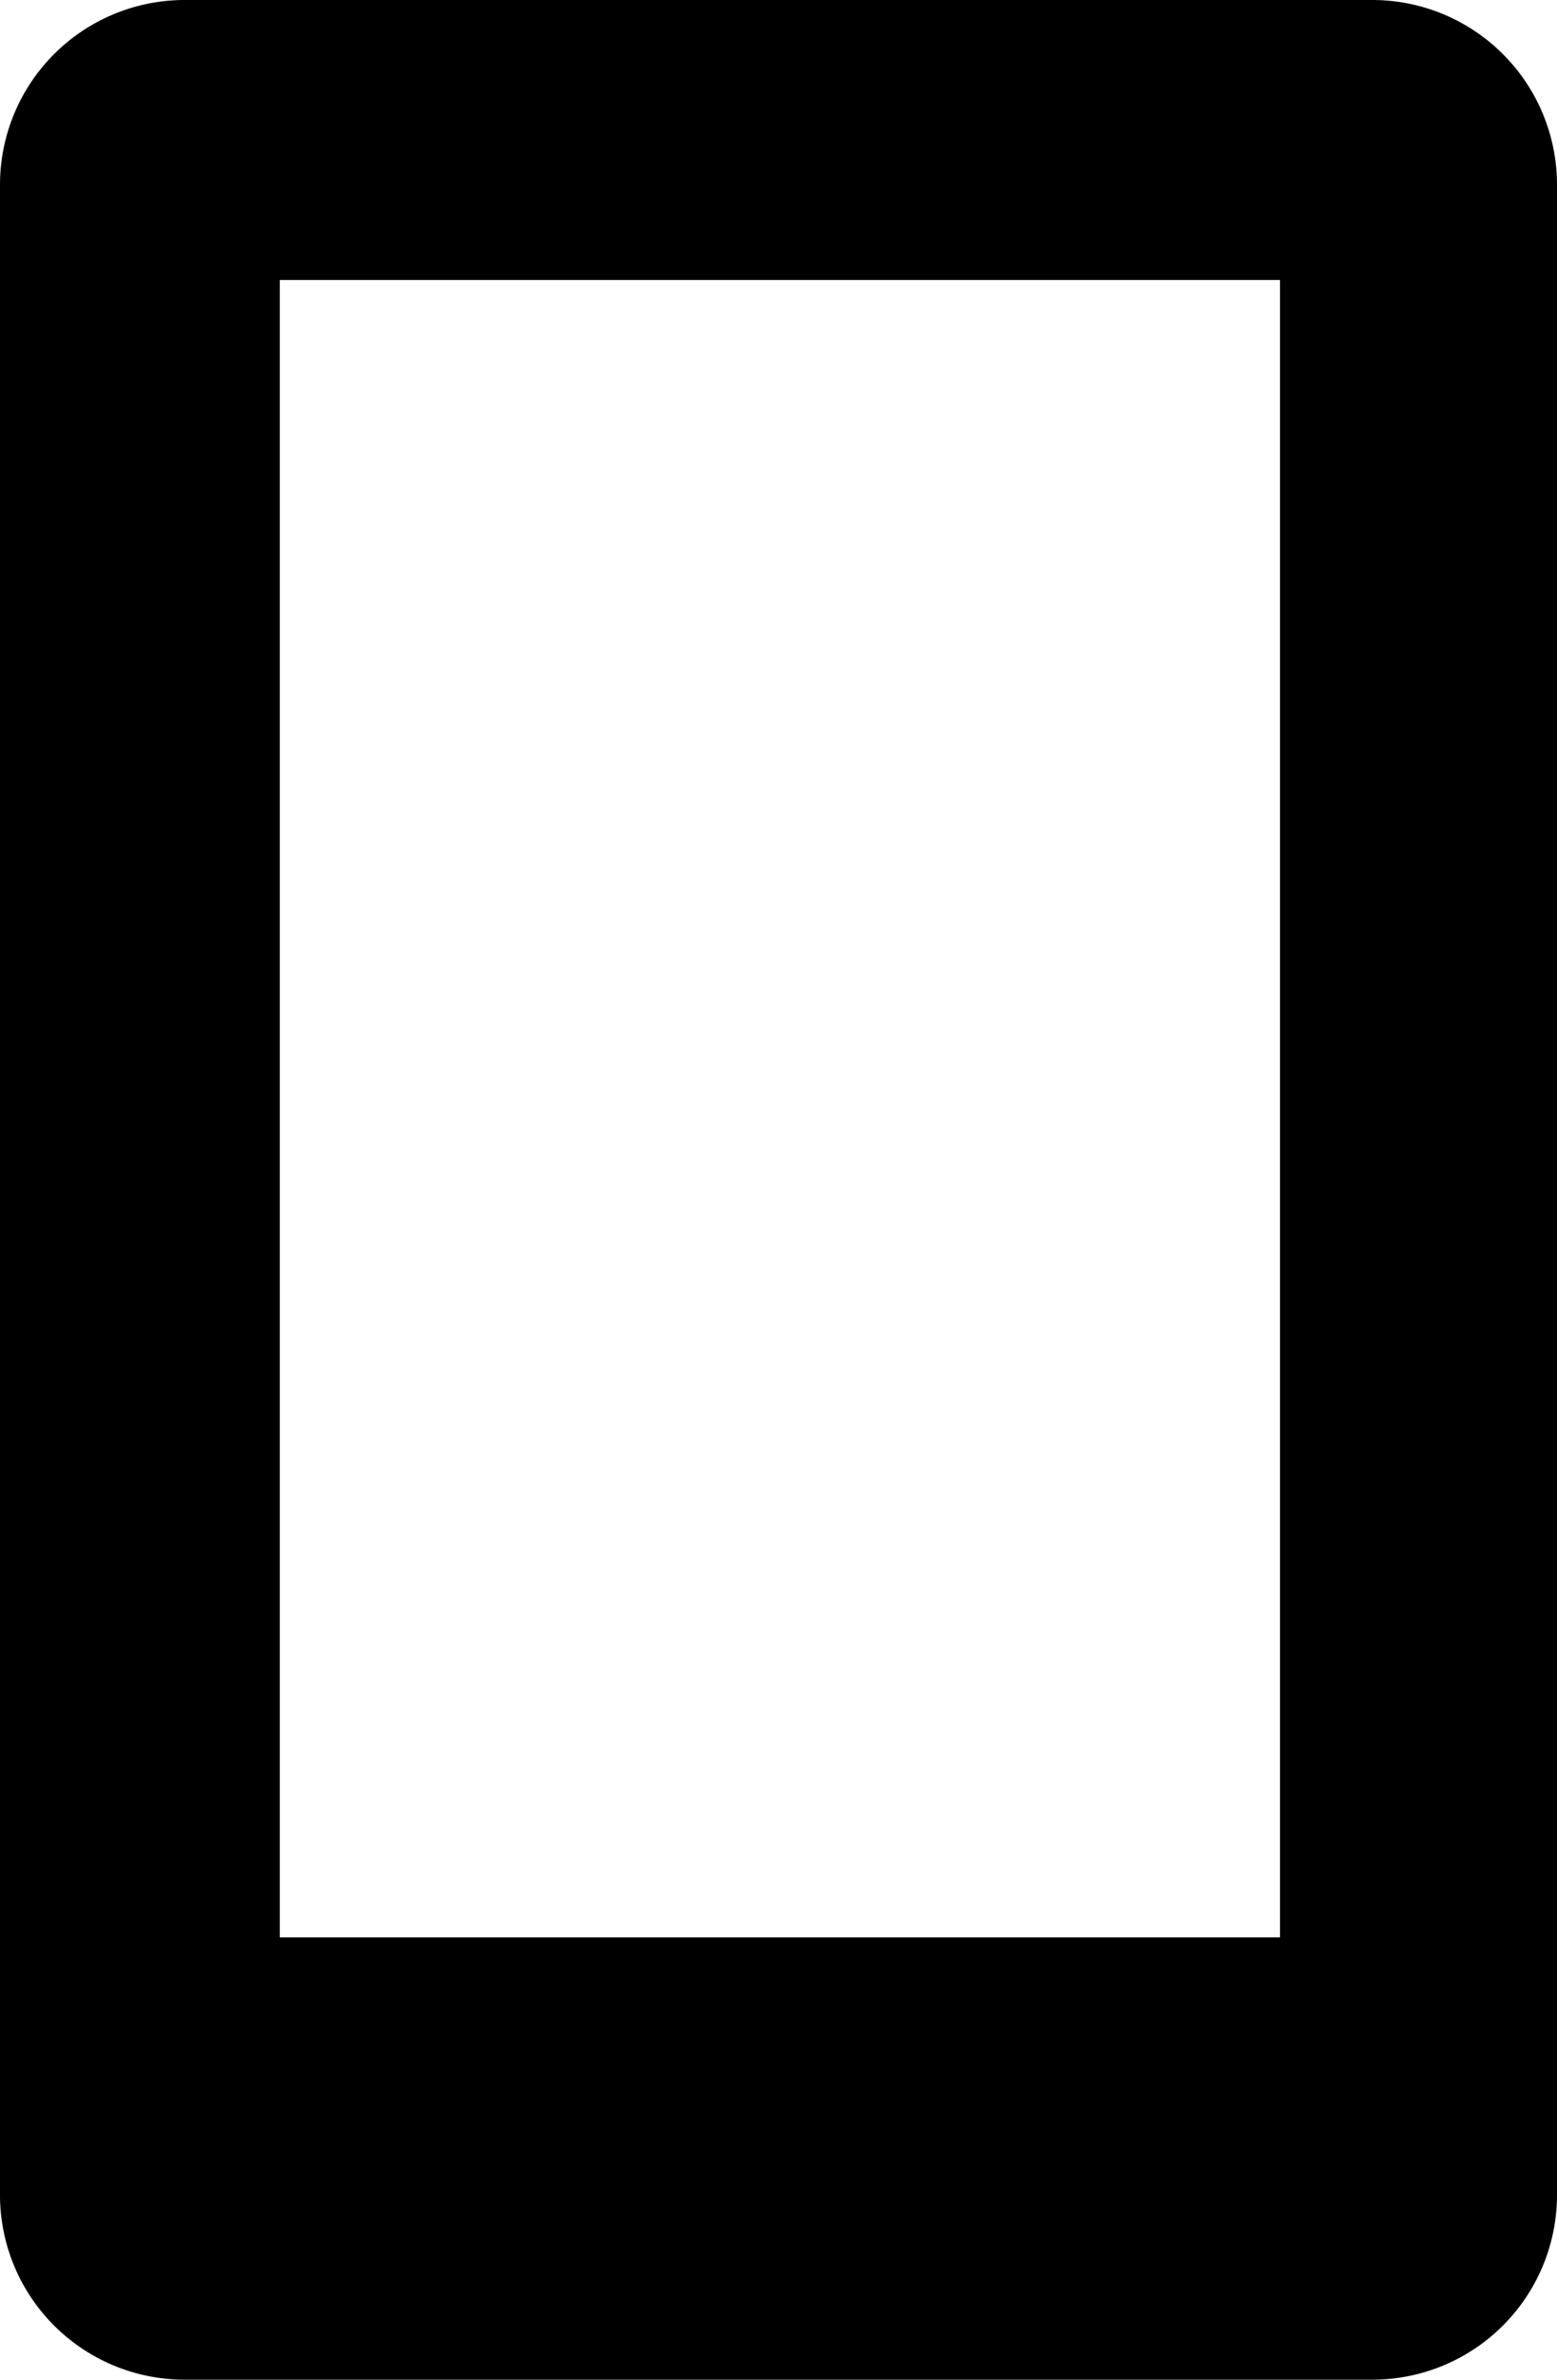 <svg xmlns="http://www.w3.org/2000/svg" viewBox="0 0 11.13 17"><title>ico_tel01</title><g id="レイヤー_2" data-name="レイヤー 2"><g id="BASE"><path d="M9.81,0H1.32A1.32,1.32,0,0,0,0,1.32V15.68A1.32,1.32,0,0,0,1.32,17H9.81a1.32,1.32,0,0,0,1.32-1.32V1.32A1.32,1.32,0,0,0,9.81,0ZM9.15,13.84H2V2H9.15Z"/></g></g></svg>